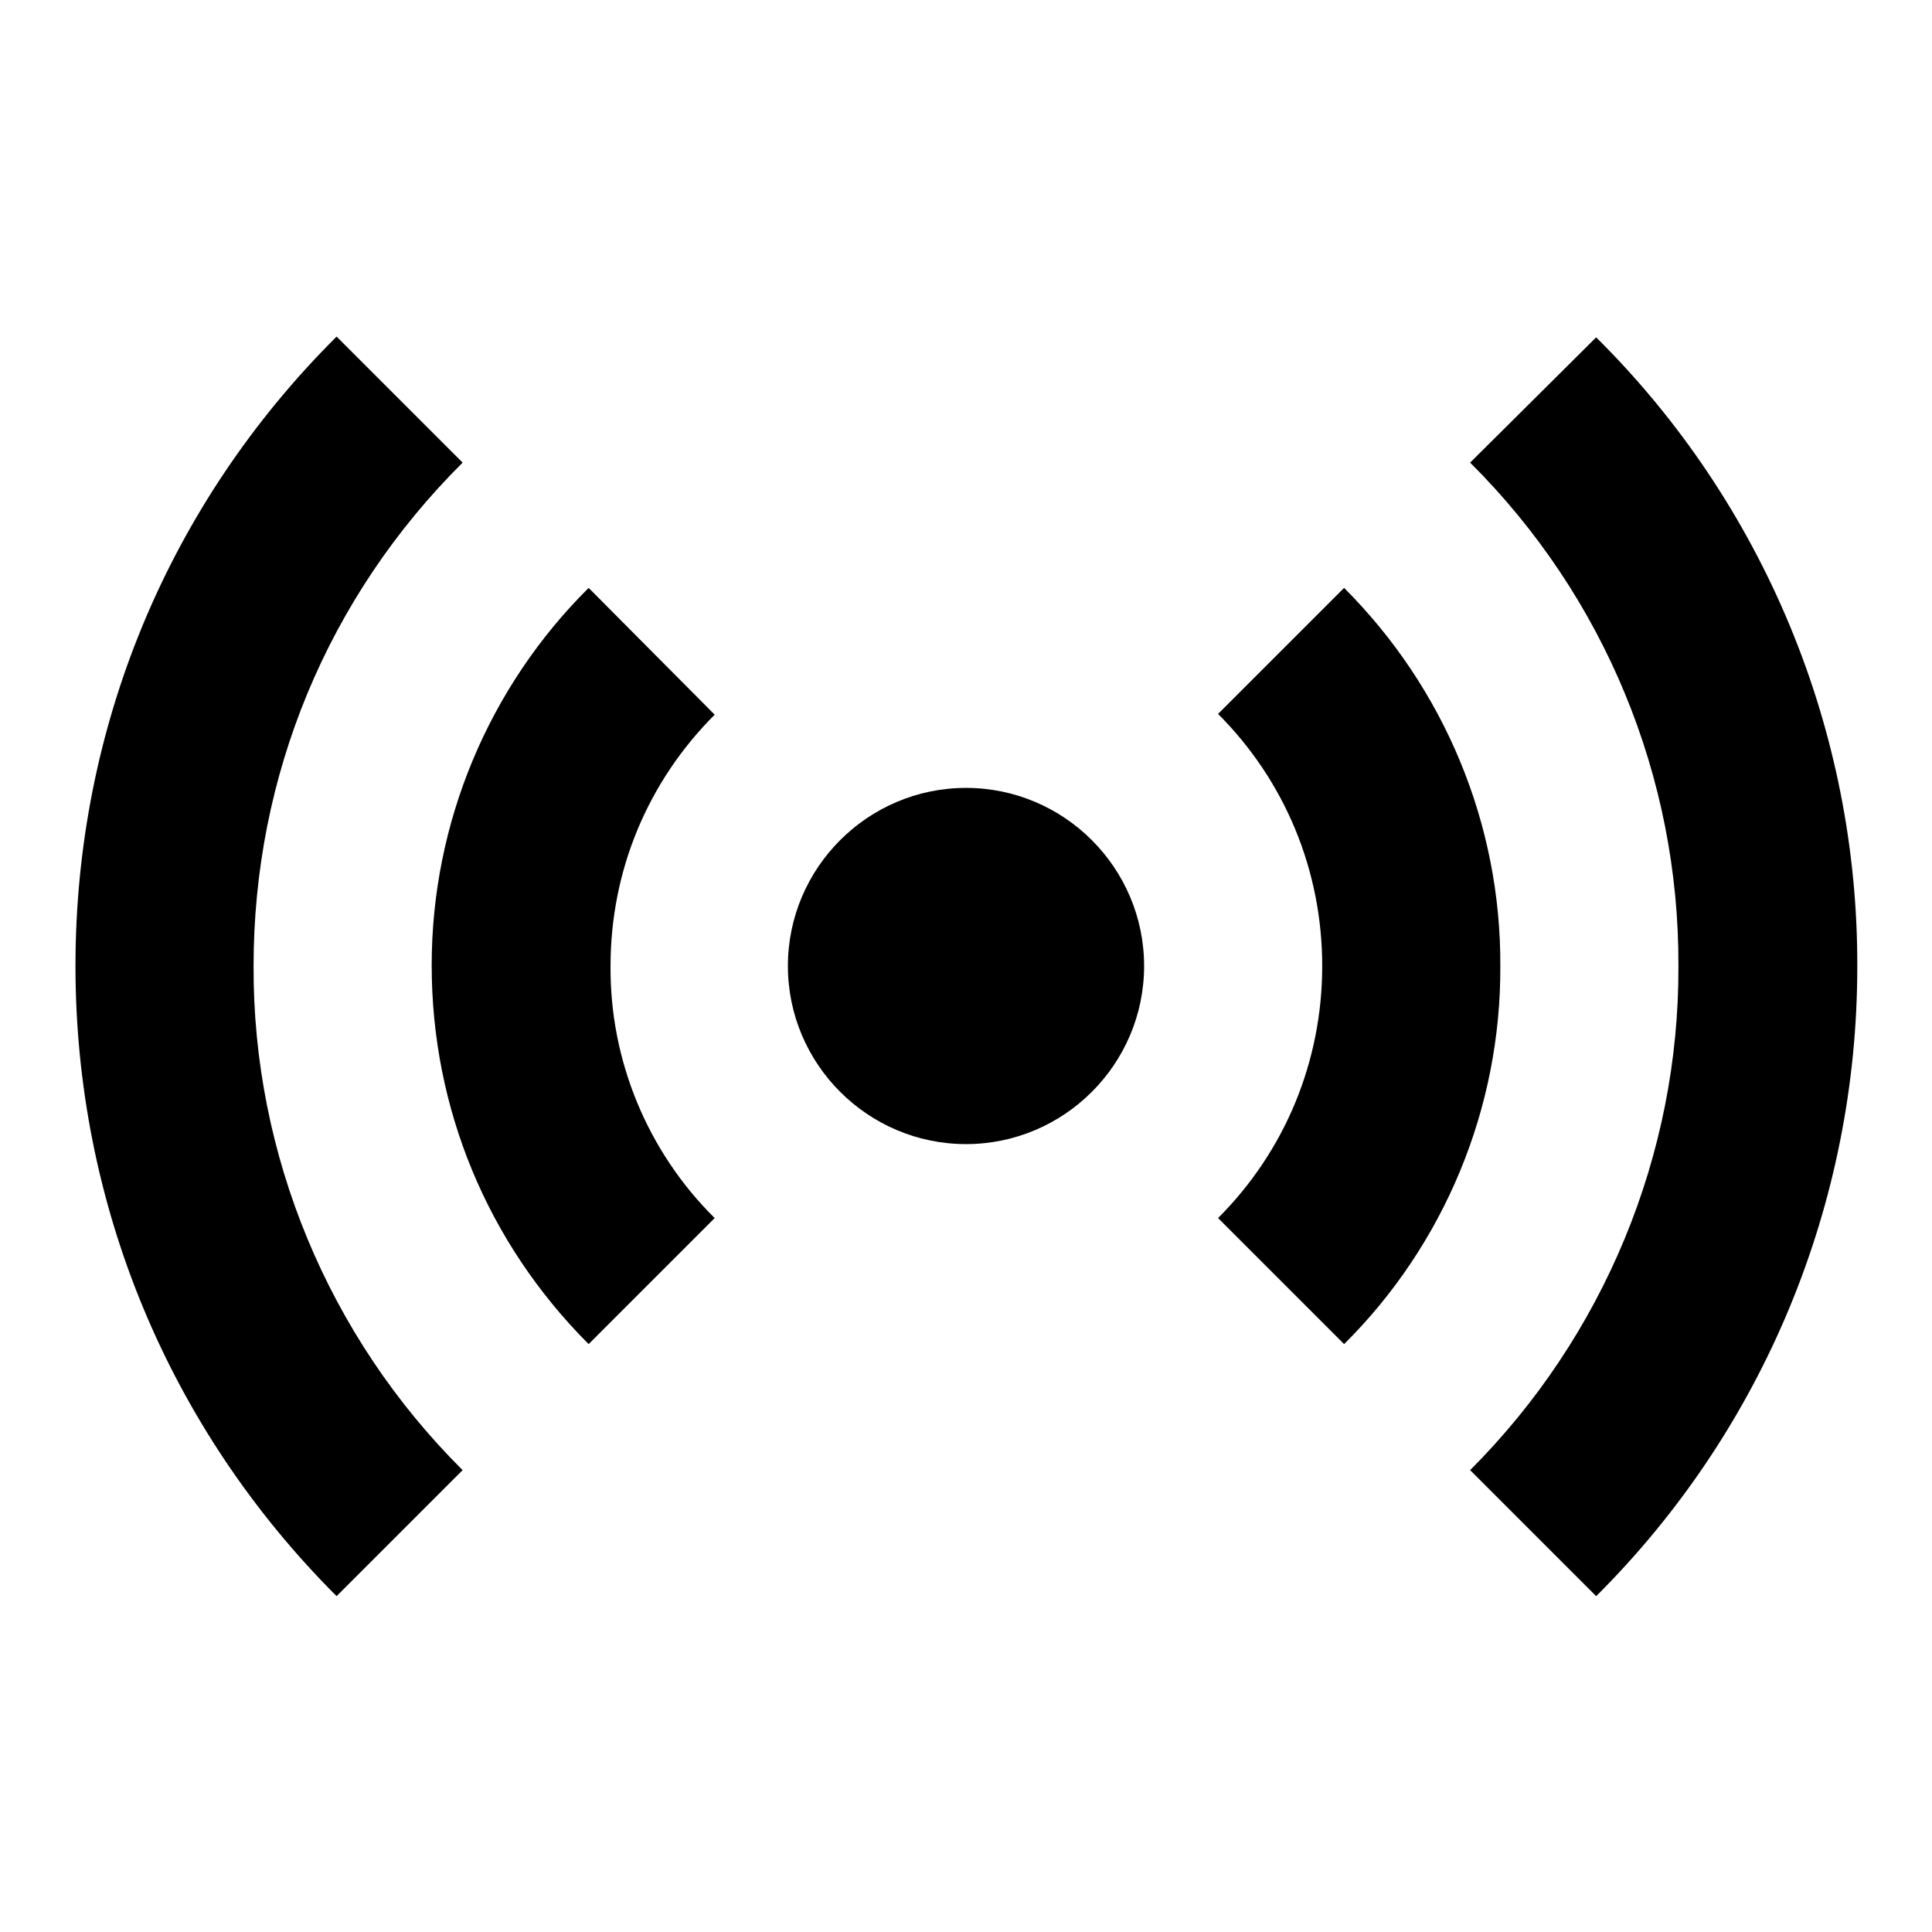 <?xml version="1.0" encoding="utf-8"?>
<!-- Svg Vector Icons : http://www.onlinewebfonts.com/icon -->
<!DOCTYPE svg PUBLIC "-//W3C//DTD SVG 1.1//EN" "http://www.w3.org/Graphics/SVG/1.1/DTD/svg11.dtd">
<svg version="1.1" xmlns="http://www.w3.org/2000/svg" xmlns:xlink="http://www.w3.org/1999/xlink" x="0px" y="0px" viewBox="0 0 256 256" enable-background="new 0 0 256 256" xml:space="preserve">
<g> <path fill="#000000" d="M104.4,128c0,13,10.6,23.6,23.6,23.6c13,0,23.6-10.6,23.6-23.6c0,0,0,0,0,0c0-13-10.6-23.6-23.6-23.6 S104.4,115,104.4,128z"/> <path fill="#000000" d="M78,178.1l16.7-16.7c-8.9-8.8-13.9-20.9-13.8-33.4c0-12.6,4.9-24.4,13.8-33.3L78,77.9 c-13.3,13.2-20.8,31.2-20.8,50C57.2,146.9,64.6,164.7,78,178.1z M178.1,178.1c13.3-13.2,20.8-31.3,20.7-50.1 c0.1-18.8-7.4-36.8-20.7-50.1l-16.7,16.7c8.9,8.9,13.8,20.8,13.8,33.4c0,12.6-4.9,24.5-13.8,33.4L178.1,178.1L178.1,178.1z"/> <path fill="#000000" d="M61.3,194.8C43.5,177.1,33.5,153,33.6,128c0-25.2,9.8-48.9,27.7-66.7L44.6,44.6C22.3,66.8,10,96.4,10,128 c0,31.5,12.3,61.2,34.6,83.5L61.3,194.8z M194.8,61.3c17.8,17.7,27.7,41.7,27.6,66.7c0.1,25-9.9,49.1-27.6,66.8l16.7,16.7 c22.2-22.1,34.6-52.1,34.6-83.4c0.1-31.3-12.4-61.4-34.6-83.4L194.8,61.3z"/></g>
</svg>